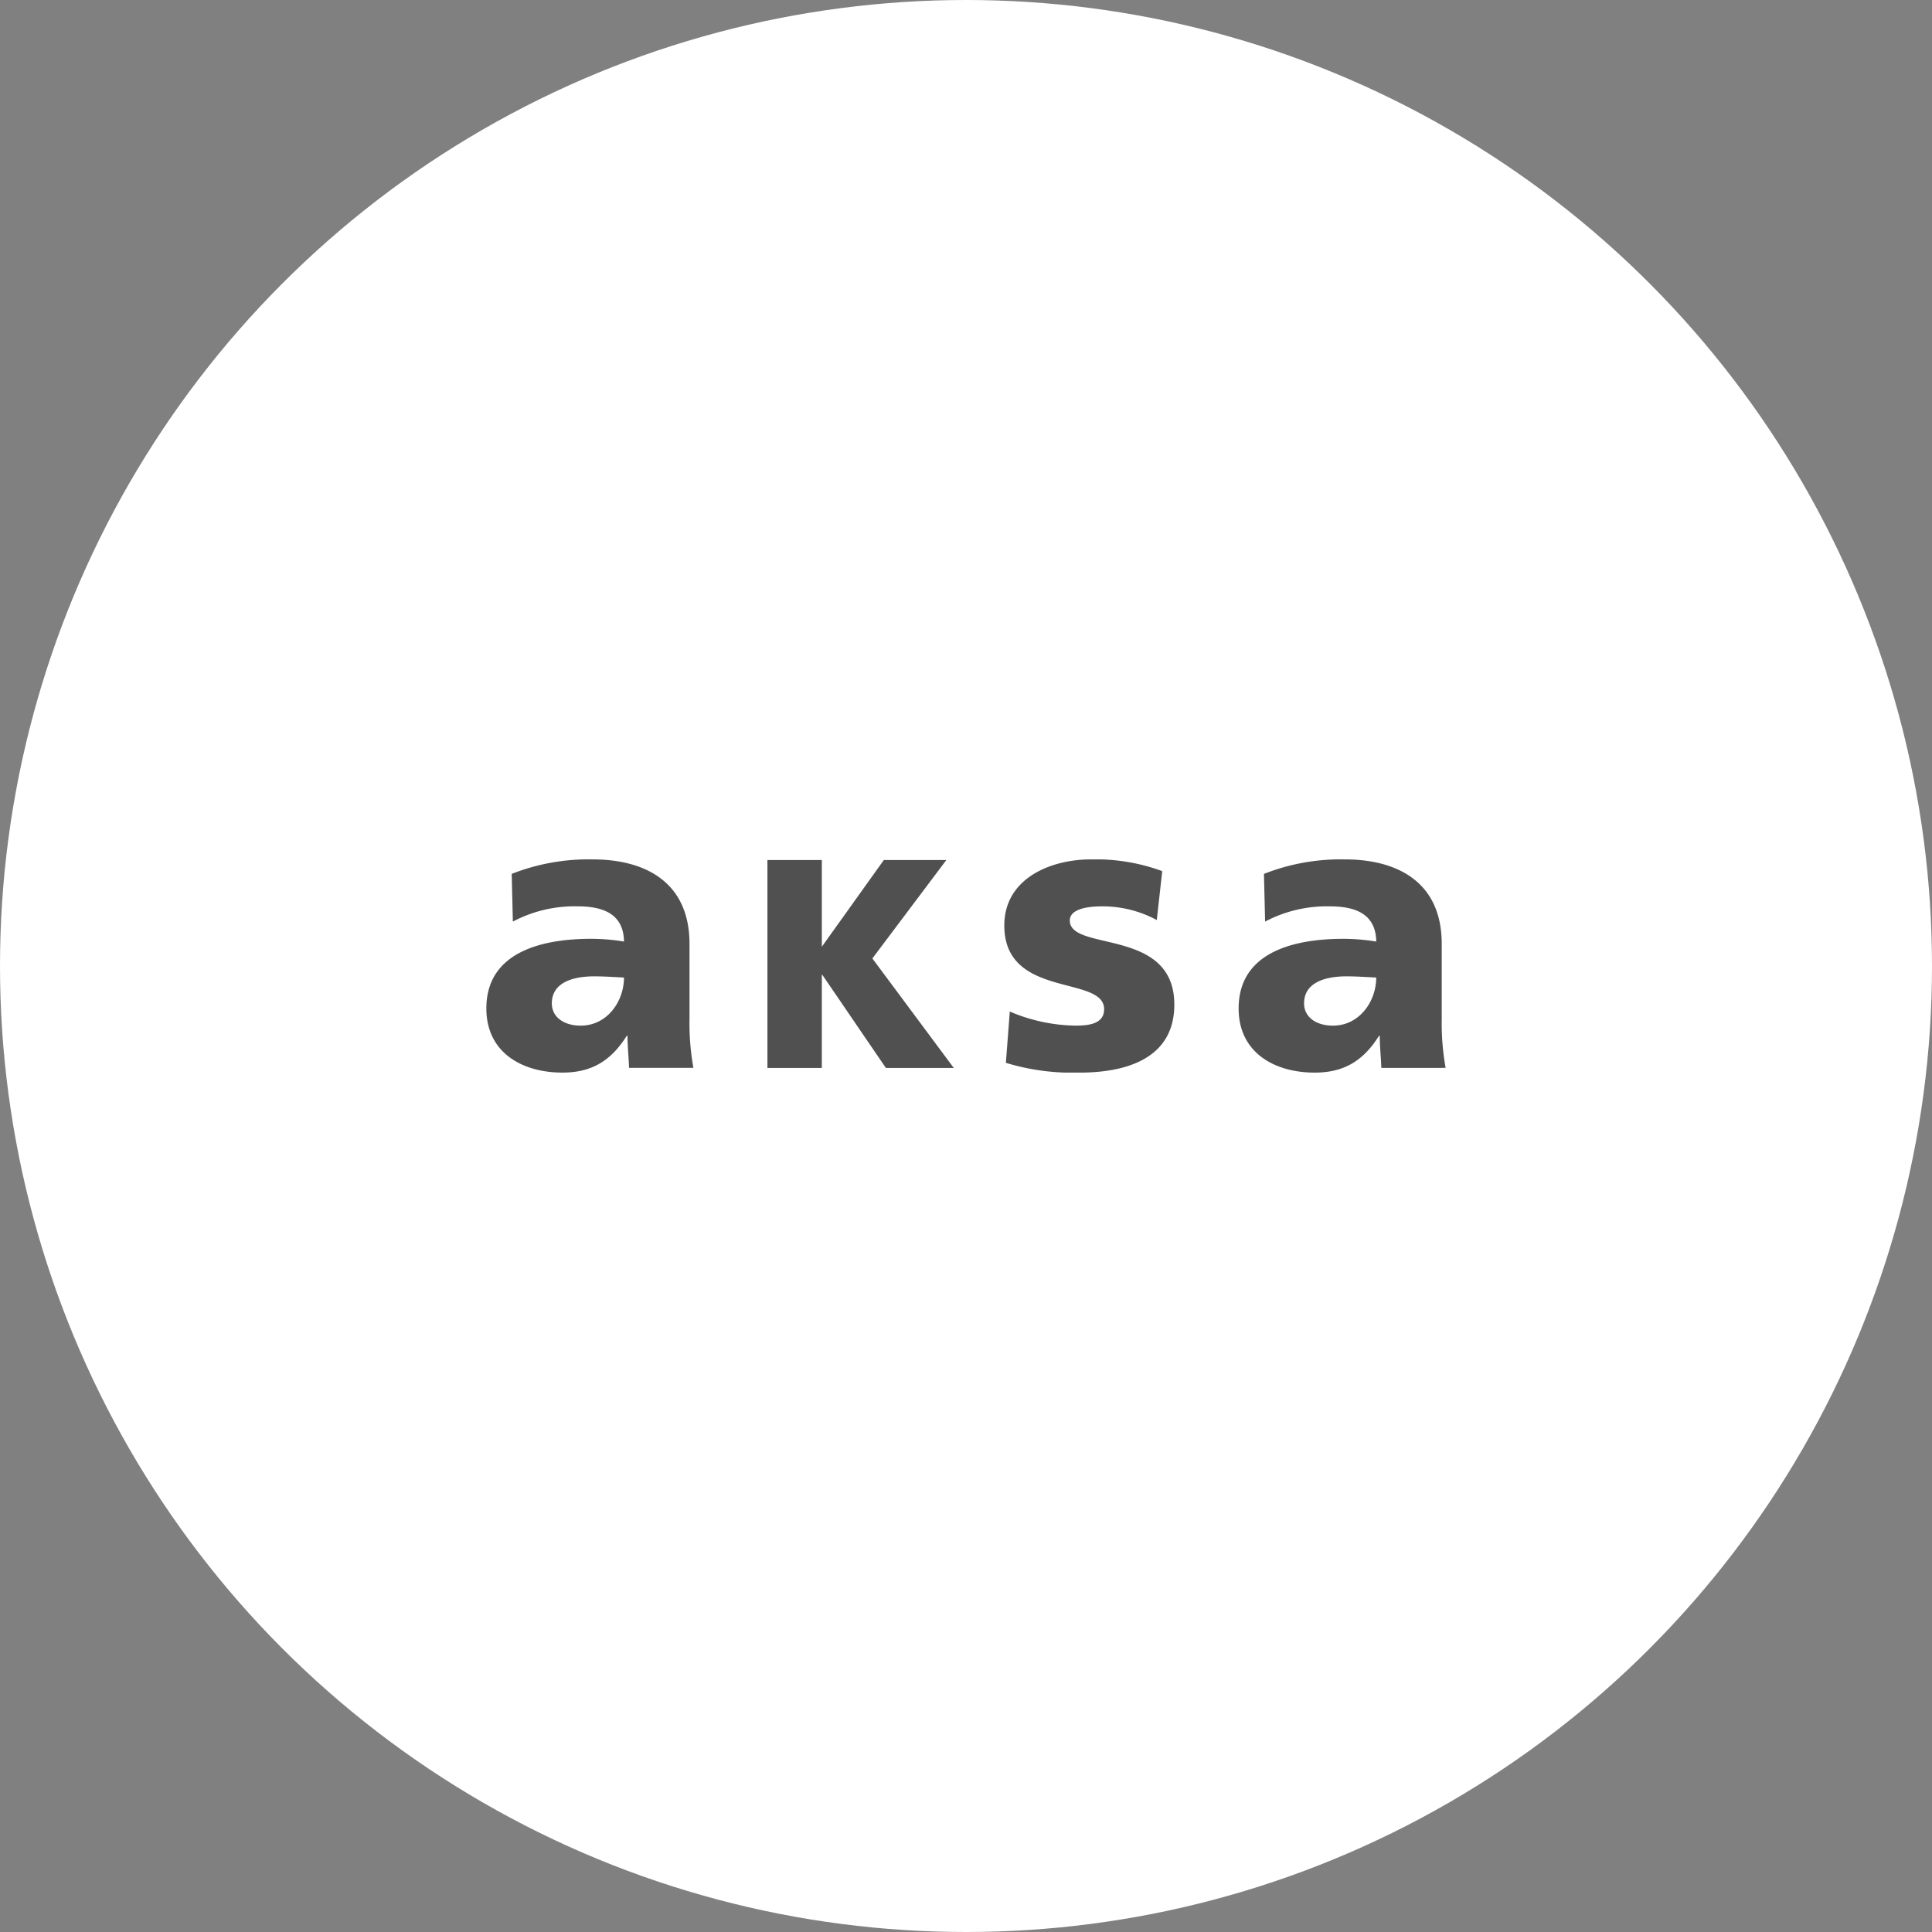 <?xml version="1.0" encoding="UTF-8"?>
<svg xmlns="http://www.w3.org/2000/svg" xmlns:xlink="http://www.w3.org/1999/xlink" width="360" height="360" viewBox="0 0 360 360">
  <rect x="0" y="0" width="360" height="360" fill="#808080" stroke="none"/>
  <defs>
    <clipPath id="clip-path">
      <rect id="Rectangle_149199" data-name="Rectangle 149199" width="178.747" height="39.728" transform="translate(0 0)" fill="#505050"></rect>
    </clipPath>
  </defs>
  <g id="aksa-logo-case" transform="translate(1752 -9177)">
    <circle id="Ellipse_510" data-name="Ellipse 510" cx="180" cy="180" r="180" transform="translate(-1752 9177)" fill="#fff"></circle>
    <g id="Group_11158" data-name="Group 11158" transform="translate(-1661.374 9337.137)">
      <g id="Group_11129" data-name="Group 11129" transform="translate(0 0)" clip-path="url(#clip-path)">
        <path id="Path_92600" data-name="Path 92600" d="M12.2,26.823c0-3.645,3.487-5.032,7.919-5.032,1.964,0,3.851.148,5.525.221,0,4.445-3.126,8.965-8.065,8.965-3.051,0-5.379-1.532-5.379-4.154M38.581,38.847a46.518,46.518,0,0,1-.728-8.961V15.743C37.853,4.155,29.5,0,19.834,0A39.023,39.023,0,0,0,4.723,2.7l.217,8.888A24.583,24.583,0,0,1,17,8.746c4.722,0,8.573,1.386,8.646,6.561a37.991,37.991,0,0,0-6.105-.512C12.568,14.8,0,16.179,0,27.771,0,36.01,6.683,39.725,14.167,39.725c5.376,0,9.009-2.118,11.989-6.852H26.3c0,1.972.219,3.937.291,5.974Z" transform="translate(0 0)" fill="#505050" fill-rule="evenodd"></path>
        <path id="Path_92601" data-name="Path 92601" d="M230.676,26.823c0-3.645,3.488-5.032,7.919-5.032,1.965,0,3.853.148,5.524.221,0,4.445-3.124,8.965-8.064,8.965-3.051,0-5.379-1.532-5.379-4.154m26.378,12.024a46.414,46.414,0,0,1-.728-8.961V15.743C256.326,4.155,247.971,0,238.307,0A39.028,39.028,0,0,0,223.2,2.7l.216,8.888a24.592,24.592,0,0,1,12.064-2.839c4.719,0,8.573,1.386,8.644,6.561a37.917,37.917,0,0,0-6.1-.512c-6.976,0-19.542,1.383-19.542,12.976,0,8.238,6.683,11.954,14.167,11.954,5.374,0,9.011-2.118,11.986-6.852h.144c0,1.972.222,3.937.293,5.974Z" transform="translate(-78.307 0)" fill="#505050" fill-rule="evenodd"></path>
        <path id="Path_92602" data-name="Path 92602" d="M150.721,37.907a42.512,42.512,0,0,0,13.731,1.823c8.575,0,17.656-2.551,17.656-12.681,0-14.435-19.472-9.769-19.472-15.672,0-2.114,3.2-2.627,6.033-2.627A21.286,21.286,0,0,1,178.841,11.3l1.015-9.114A35.908,35.908,0,0,0,166.56,0c-7.555,0-16.132,3.573-16.132,12.316,0,13.705,18.6,9.184,18.6,15.6,0,2.629-2.613,3.06-5.3,3.06a32.262,32.262,0,0,1-12.277-2.626Z" transform="translate(-53.917 -0.001)" fill="#505050"></path>
        <path id="Path_92603" data-name="Path 92603" d="M81.63,38.923H91.767V21.591h.106L103.7,38.923h12.651l-15.166-20.4L114.97.183H103.319L91.767,16.342V.183H81.63Z" transform="translate(-29.258 -0.066)" fill="#505050"></path>
      </g>
    </g>
  </g>
</svg>
